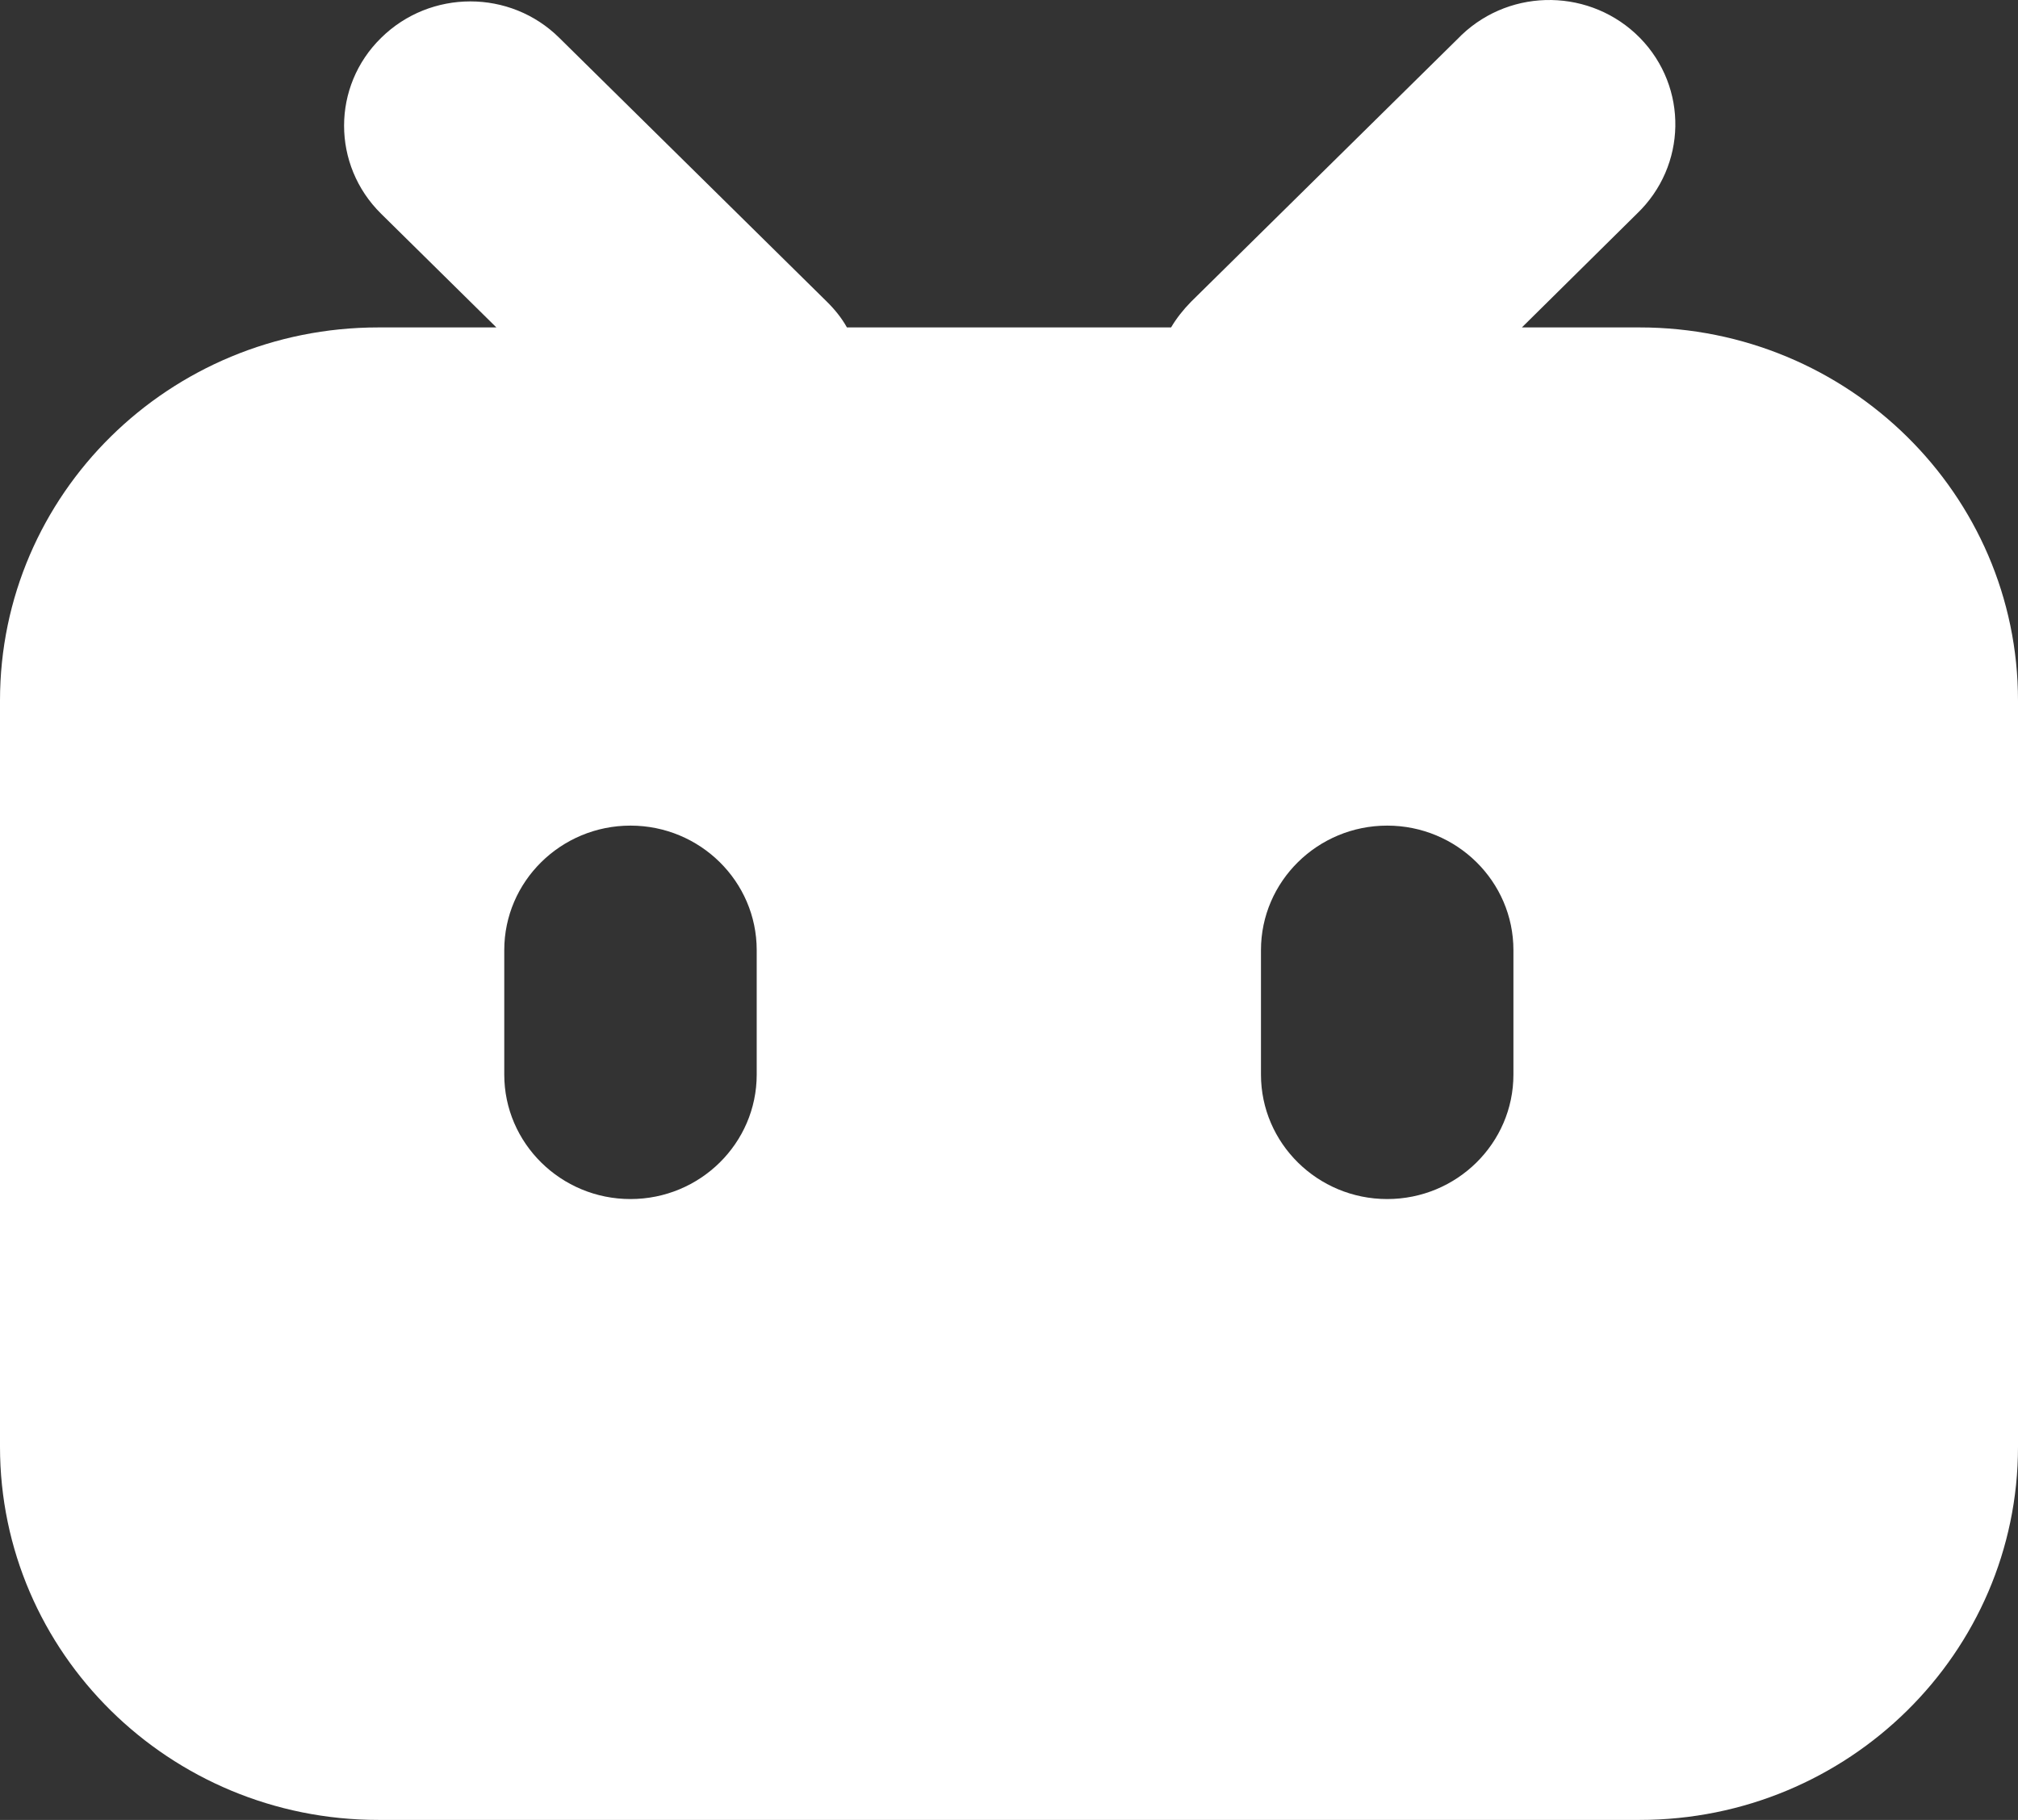 <?xml version="1.0" encoding="UTF-8"?> <svg xmlns="http://www.w3.org/2000/svg" width="51" height="46" viewBox="0 0 51 46" fill="none"><rect x="0" y="0" width="51" height="46" fill="#333333" stroke="none"/> <path d="M9.562 8.276H12.545L9.631 5.402C8.384 4.172 8.384 2.18 9.631 0.958C10.878 -0.272 12.897 -0.272 14.136 0.958L20.899 7.627C21.098 7.823 21.274 8.042 21.404 8.276H29.596C29.734 8.042 29.902 7.831 30.101 7.627L36.864 0.958C36.886 0.935 36.917 0.905 36.94 0.882C38.21 -0.325 40.222 -0.287 41.446 0.958C42.67 2.21 42.631 4.194 41.369 5.402L38.462 8.276H41.438C46.716 8.276 51 12.501 51 17.707V36.569C51 41.775 46.716 46 41.438 46H9.562C4.284 46 -1.7541e-06 41.775 -1.7541e-06 36.569V17.707C-1.7541e-06 12.494 4.276 8.276 9.562 8.276ZM31.868 27.161C31.868 28.896 33.299 30.307 35.058 30.307C36.818 30.307 38.248 28.896 38.248 27.161V24.015C38.248 22.279 36.818 20.868 35.058 20.868C33.299 20.868 31.868 22.279 31.868 24.015V27.161ZM12.744 27.161C12.744 28.896 14.175 30.307 15.934 30.307C17.694 30.307 19.124 28.896 19.124 27.161V24.015C19.124 22.279 17.694 20.868 15.934 20.868C14.175 20.868 12.744 22.279 12.744 24.015V27.161Z" fill="white"></path> </svg> 